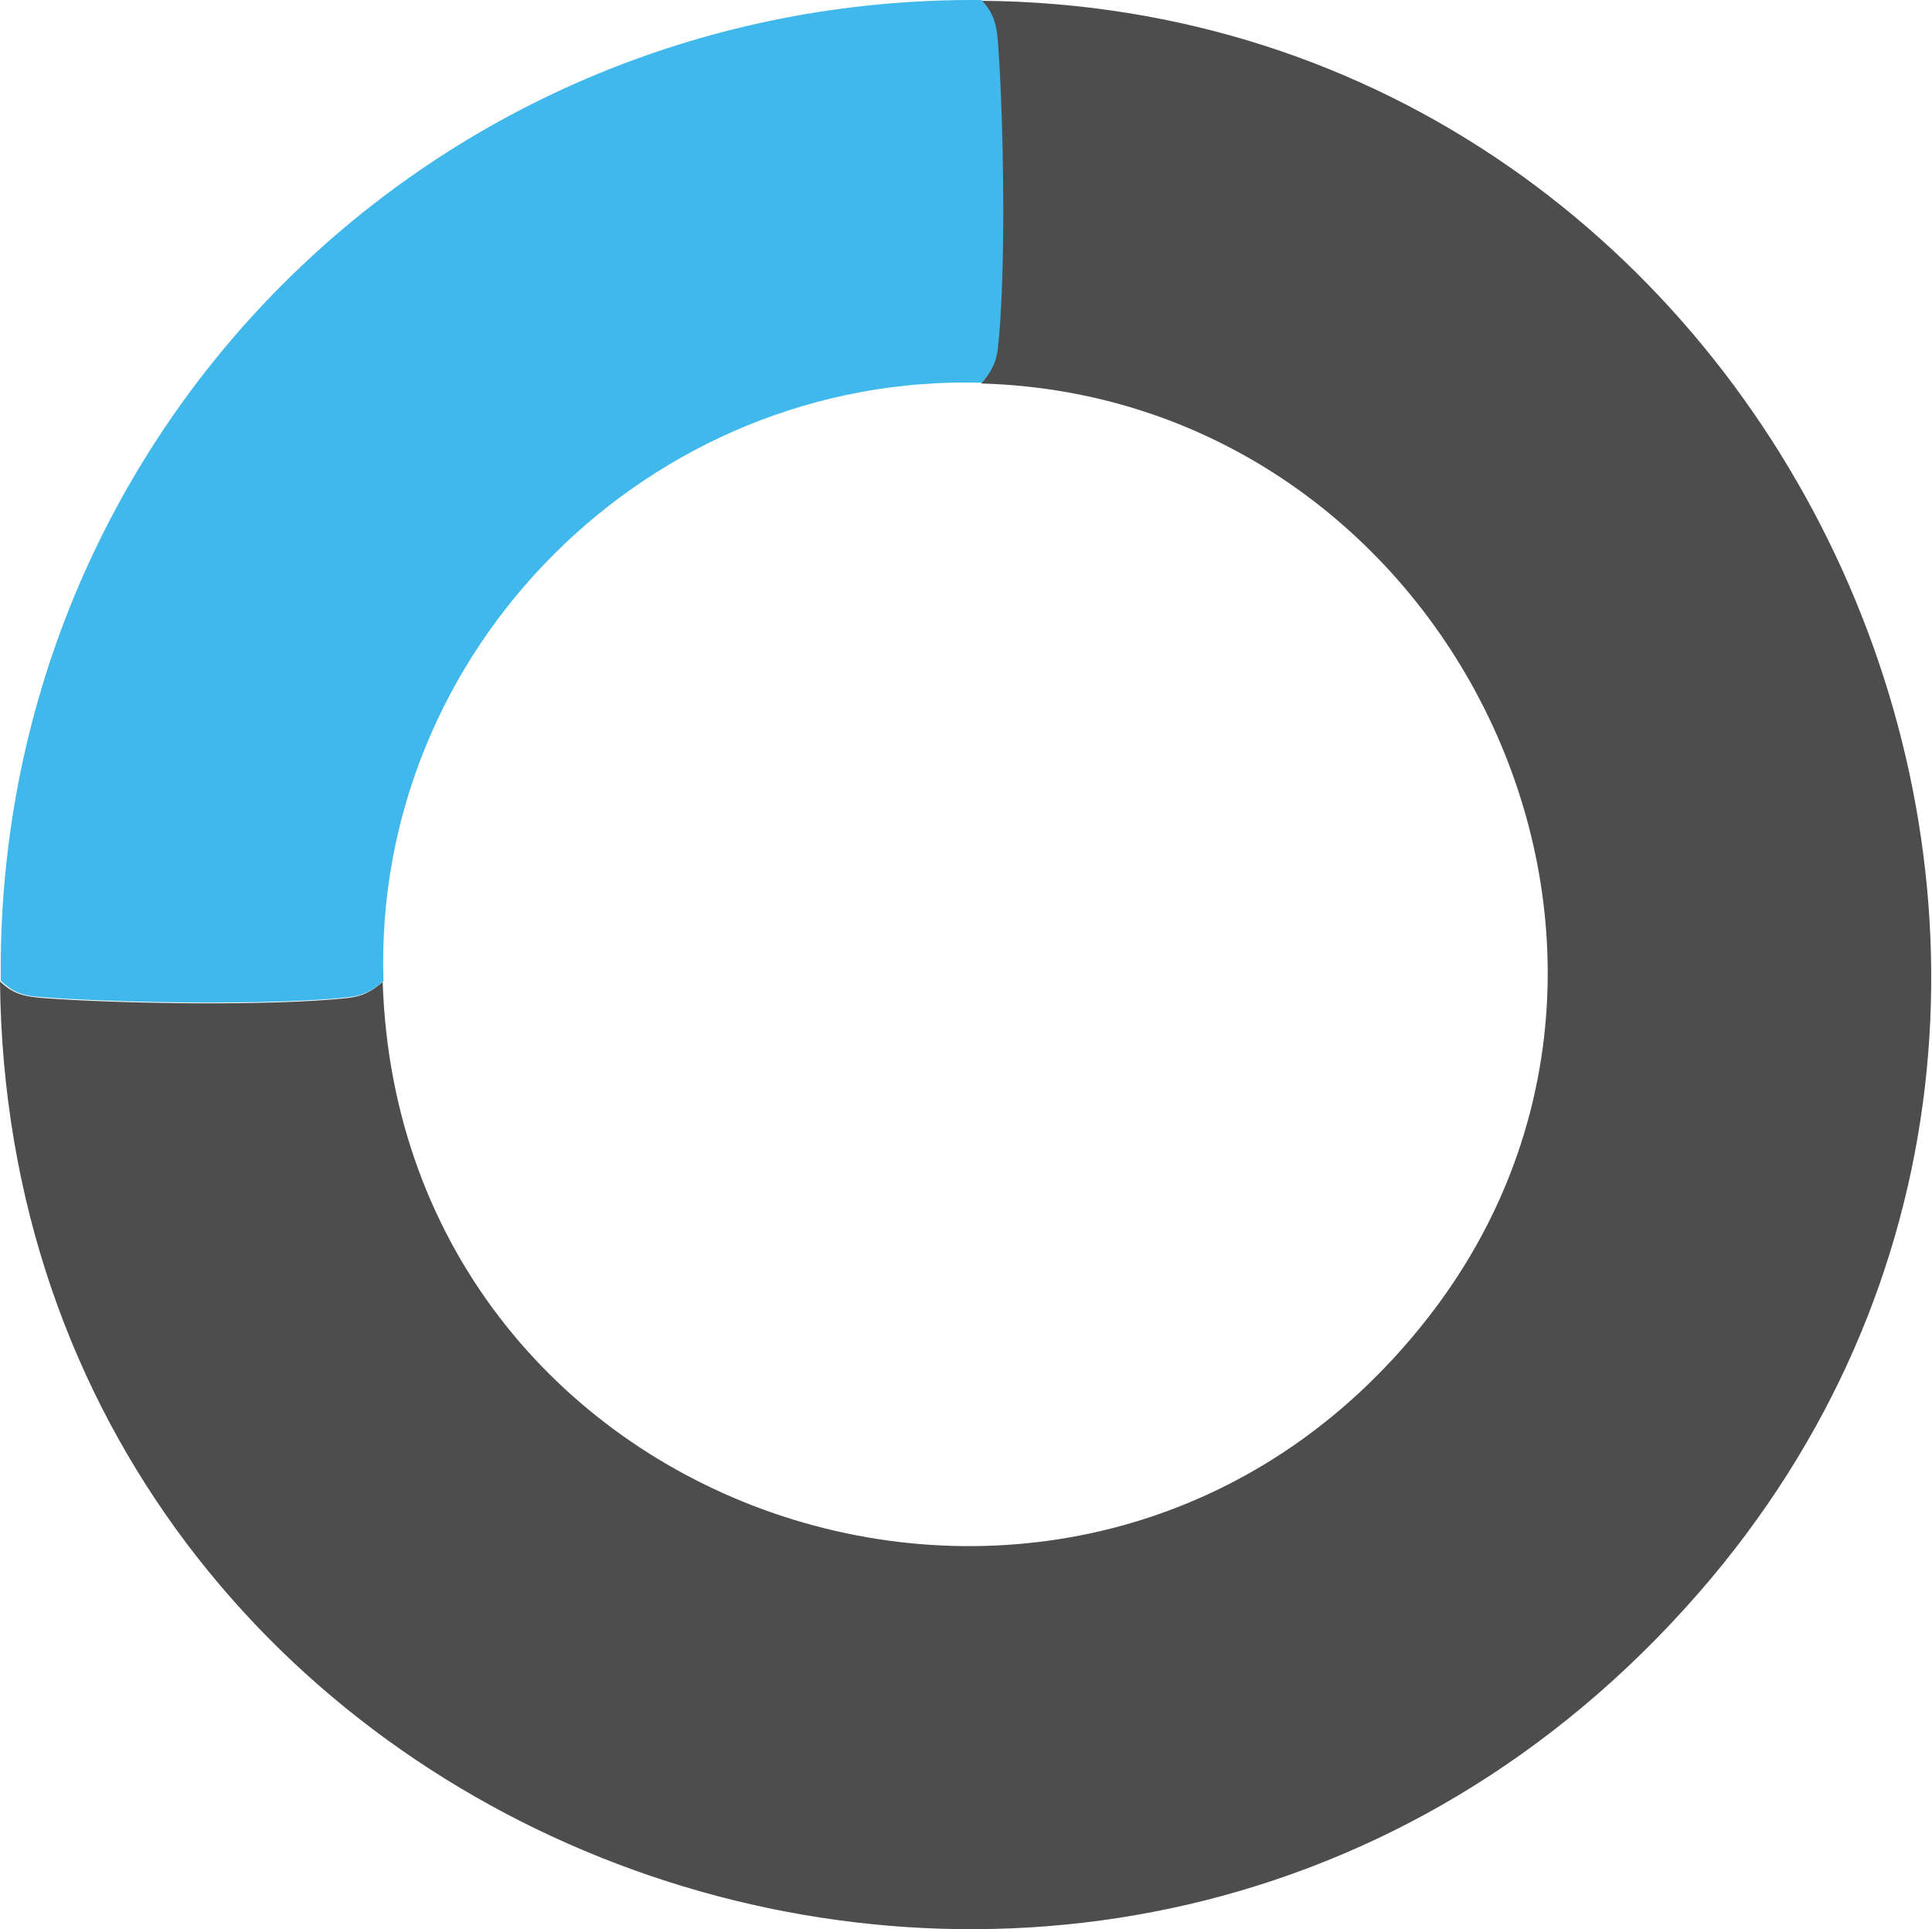 <svg xmlns="http://www.w3.org/2000/svg" id="Capa_2" data-name="Capa 2" viewBox="0 0 50.08 50"><defs><style>      .cls-1 {        fill: #4e4d4d;      }      .cls-2 {        fill: #40b8eb;      }    </style></defs><g id="Capa_1-2" data-name="Capa 1"><g><path class="cls-1" d="M0,25.44c.36.34.65.39,1.12.43,2,.15,5.94.21,7.88,0,.39-.04.63-.17.92-.42.45,14.11,18.27,19.94,27.06,8.75,7.57-9.63.56-23.92-11.55-24.26.25-.29.38-.53.42-.92.21-1.94.15-5.88,0-7.88-.03-.48-.09-.77-.43-1.12,20.91.16,32.43,25.4,18.62,41.26C28.88,58.68.23,48.33,0,25.44Z"></path><path class="cls-2" d="M25.44,0c.34.36.39.65.43,1.12.15,2,.21,5.94,0,7.88-.04.39-.17.63-.42.92-8.59-.24-15.79,6.9-15.51,15.51-.29.25-.53.38-.92.42-1.94.21-5.88.15-7.88,0-.48-.03-.77-.09-1.12-.43C-.14,11.24,11.24-.11,25.44,0Z"></path></g></g></svg>